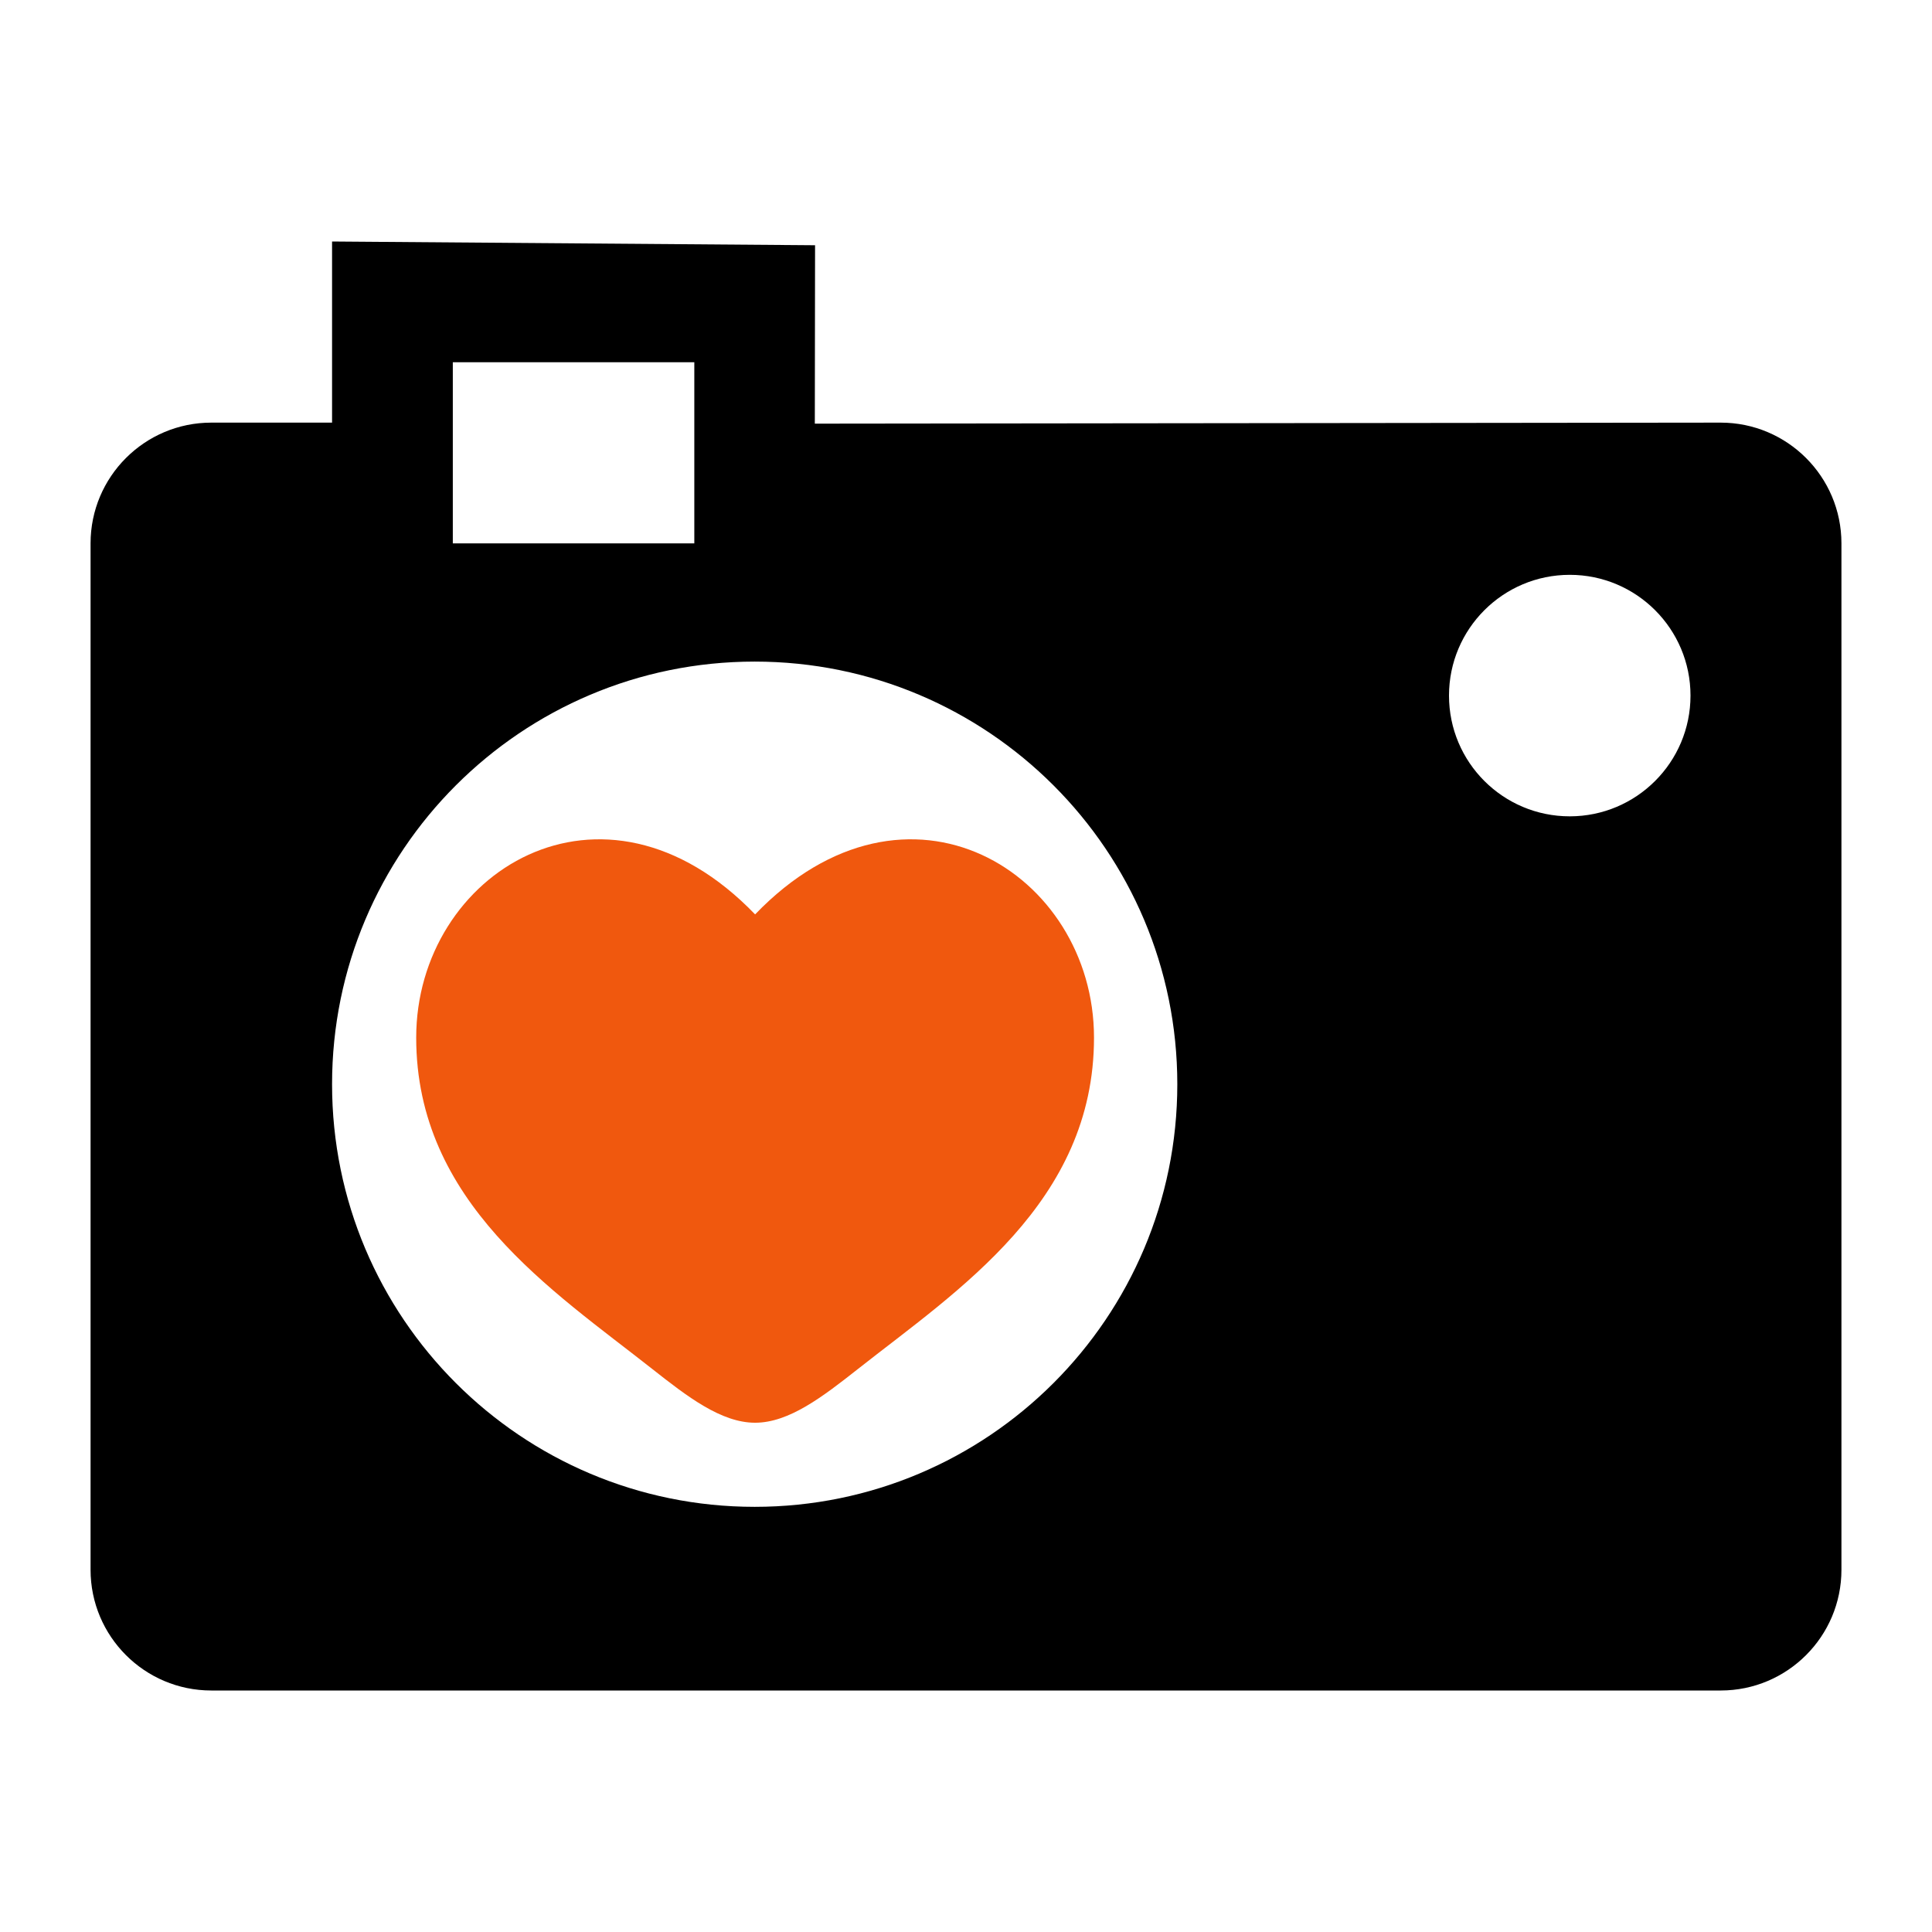 <?xml version="1.0" encoding="UTF-8" standalone="no"?>
<!DOCTYPE svg PUBLIC "-//W3C//DTD SVG 1.1//EN" "http://www.w3.org/Graphics/SVG/1.1/DTD/svg11.dtd">
<svg width="100%" height="100%" viewBox="0 0 800 800" version="1.1" xmlns="http://www.w3.org/2000/svg" xmlns:xlink="http://www.w3.org/1999/xlink" xml:space="preserve" xmlns:serif="http://www.serif.com/" style="fill-rule:evenodd;clip-rule:evenodd;stroke-linejoin:round;stroke-miterlimit:2;">
    <g transform="matrix(1,0,0,1,12.5,0)">
        <path d="M700,175L324.9,175.425L325,101.55L125,100L125,175L75,175C47.4,175 25,197.4 25,225L25,650C25,677.6 47.4,700 75,700L700,700C727.6,700 750,677.6 750,650L750,225C750,197.4 727.6,175 700,175ZM175,150L275,150L275,225L175,225L175,150ZM300,623.95C203.35,623.95 125,545.6 125,448.95C125,352.3 203.35,273.95 300,273.95C396.625,273.95 475,352.3 475,448.95C475,545.6 396.625,623.95 300,623.95ZM637.5,338.025C609.875,338.025 587.5,315.65 587.5,288.025C587.5,260.425 609.875,238.025 637.5,238.025C665.1,238.025 687.5,260.425 687.5,288.025C687.5,315.625 665.1,338.025 637.5,338.025Z" style="fill-rule:nonzero;"/>
    </g>
    <g transform="matrix(0.421,0,0,0.421,144.272,301.441)">
        <path d="M66.667,304.57C66.667,466.667 200.648,553.047 298.724,630.363C333.333,657.647 366.667,683.333 400,683.333C433.333,683.333 466.667,657.647 501.277,630.363C599.353,553.047 733.333,466.667 733.333,304.57C733.333,142.472 549.993,27.515 400,183.354C250.005,27.515 66.667,142.472 66.667,304.57Z" style="fill:rgb(240,88,14);fill-rule:nonzero;"/>
    </g>
</svg>
